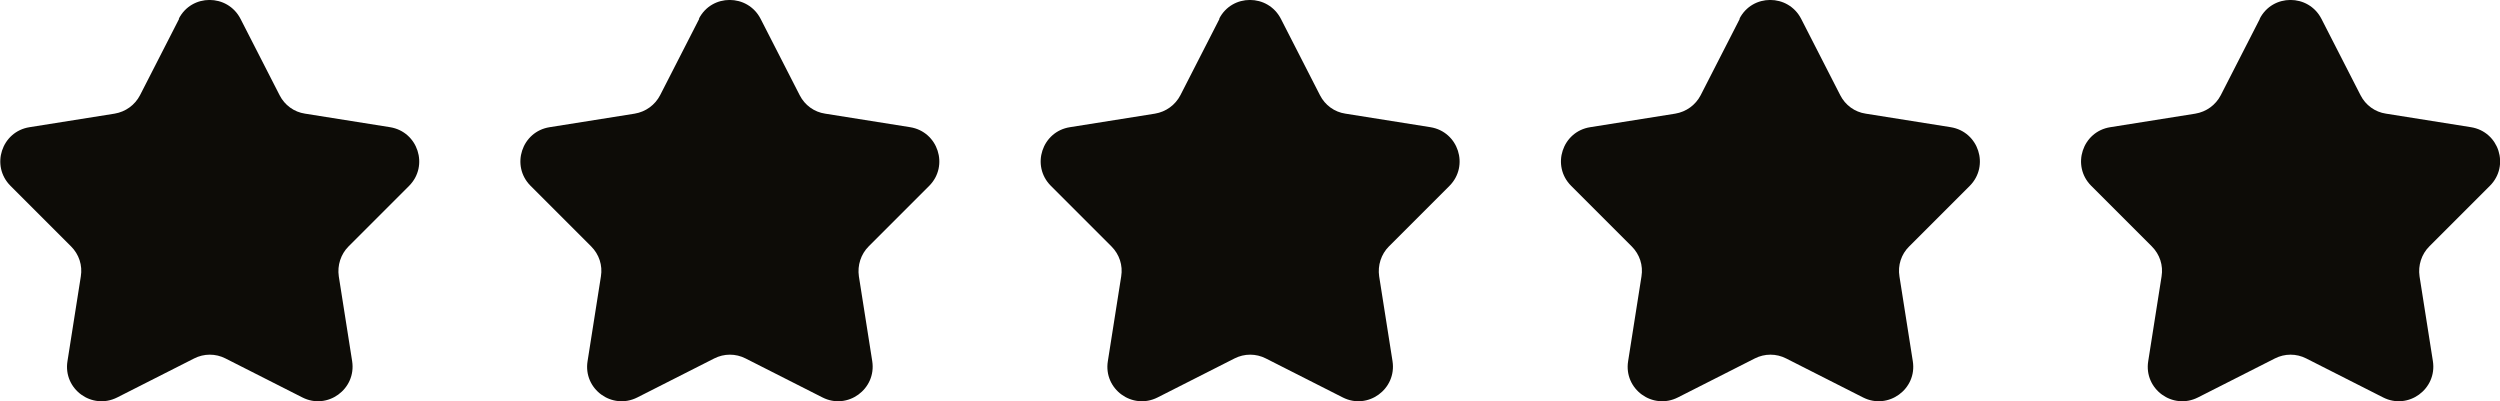 <?xml version="1.0" encoding="UTF-8"?>
<svg id="Layer_2" data-name="Layer 2" xmlns="http://www.w3.org/2000/svg" viewBox="0 0 138.58 22.25">
  <defs>
    <style>
      .cls-1 {
        fill: #0d0c07;
      }
    </style>
  </defs>
  <g id="Layer_1-2" data-name="Layer 1">
    <g>
      <path class="cls-1" d="M9.91,1.04c.71-1.39,2.7-1.39,3.42,0l2.17,4.24c.28.55.8.93,1.41,1.02l4.71.75c1.55.25,2.16,2.14,1.06,3.25l-3.36,3.36c-.43.43-.63,1.05-.54,1.66l.74,4.7c.24,1.55-1.37,2.72-2.76,2.01l-4.26-2.16c-.55-.28-1.19-.28-1.74,0l-4.26,2.16c-1.4.71-3.01-.46-2.76-2.01l.74-4.7c.1-.61-.1-1.22-.54-1.66l-3.36-3.36c-1.11-1.11-.49-3.01,1.06-3.25l4.71-.75c.61-.1,1.13-.48,1.41-1.02l2.17-4.24Z"/>
      <path class="cls-1" d="M38.74,1.04c.71-1.39,2.7-1.39,3.42,0l2.17,4.24c.28.55.8.93,1.41,1.02l4.71.75c1.55.25,2.16,2.14,1.06,3.25l-3.36,3.36c-.43.43-.63,1.05-.54,1.66l.74,4.7c.24,1.55-1.37,2.72-2.76,2.01l-4.26-2.16c-.55-.28-1.19-.28-1.74,0l-4.26,2.16c-1.4.71-3.01-.46-2.76-2.01l.74-4.7c.1-.61-.1-1.22-.54-1.66l-3.36-3.36c-1.11-1.11-.49-3.01,1.06-3.25l4.71-.75c.61-.1,1.13-.48,1.41-1.02l2.17-4.24Z"/>
      <path class="cls-1" d="M67.58,1.04c.71-1.39,2.7-1.39,3.42,0l2.17,4.24c.28.55.8.93,1.41,1.02l4.71.75c1.55.25,2.16,2.14,1.06,3.25l-3.36,3.36c-.43.43-.63,1.05-.54,1.66l.74,4.7c.24,1.55-1.37,2.72-2.76,2.01l-4.26-2.16c-.55-.28-1.19-.28-1.74,0l-4.26,2.16c-1.4.71-3.01-.46-2.76-2.01l.74-4.7c.1-.61-.1-1.22-.54-1.66l-3.36-3.36c-1.11-1.11-.49-3.01,1.06-3.25l4.71-.75c.61-.1,1.13-.48,1.41-1.02l2.17-4.24Z"/>
      <path class="cls-1" d="M96.42,1.04c.71-1.39,2.7-1.39,3.42,0l2.17,4.24c.28.55.8.93,1.41,1.02l4.71.75c1.55.25,2.16,2.14,1.06,3.25l-3.36,3.36c-.44.43-.64,1.05-.54,1.66l.74,4.7c.25,1.55-1.37,2.72-2.76,2.01l-4.26-2.16c-.55-.28-1.19-.28-1.74,0l-4.26,2.16c-1.4.71-3.01-.46-2.76-2.01l.74-4.7c.1-.61-.1-1.22-.54-1.66l-3.36-3.36c-1.11-1.11-.49-3.01,1.06-3.25l4.71-.75c.61-.1,1.13-.48,1.41-1.02l2.17-4.24Z"/>
      <path class="cls-1" d="M125.26,1.04c.71-1.39,2.7-1.39,3.42,0l2.17,4.24c.28.55.8.93,1.41,1.02l4.71.75c1.55.25,2.16,2.14,1.05,3.25l-3.36,3.36c-.43.43-.63,1.05-.54,1.66l.74,4.7c.24,1.55-1.37,2.72-2.76,2.01l-4.26-2.16c-.55-.28-1.19-.28-1.74,0l-4.26,2.16c-1.4.71-3.01-.46-2.76-2.01l.74-4.7c.1-.61-.1-1.22-.54-1.66l-3.36-3.36c-1.11-1.11-.49-3.01,1.06-3.25l4.71-.75c.61-.1,1.13-.48,1.41-1.02l2.17-4.24Z"/>
    </g>
  </g>
</svg>